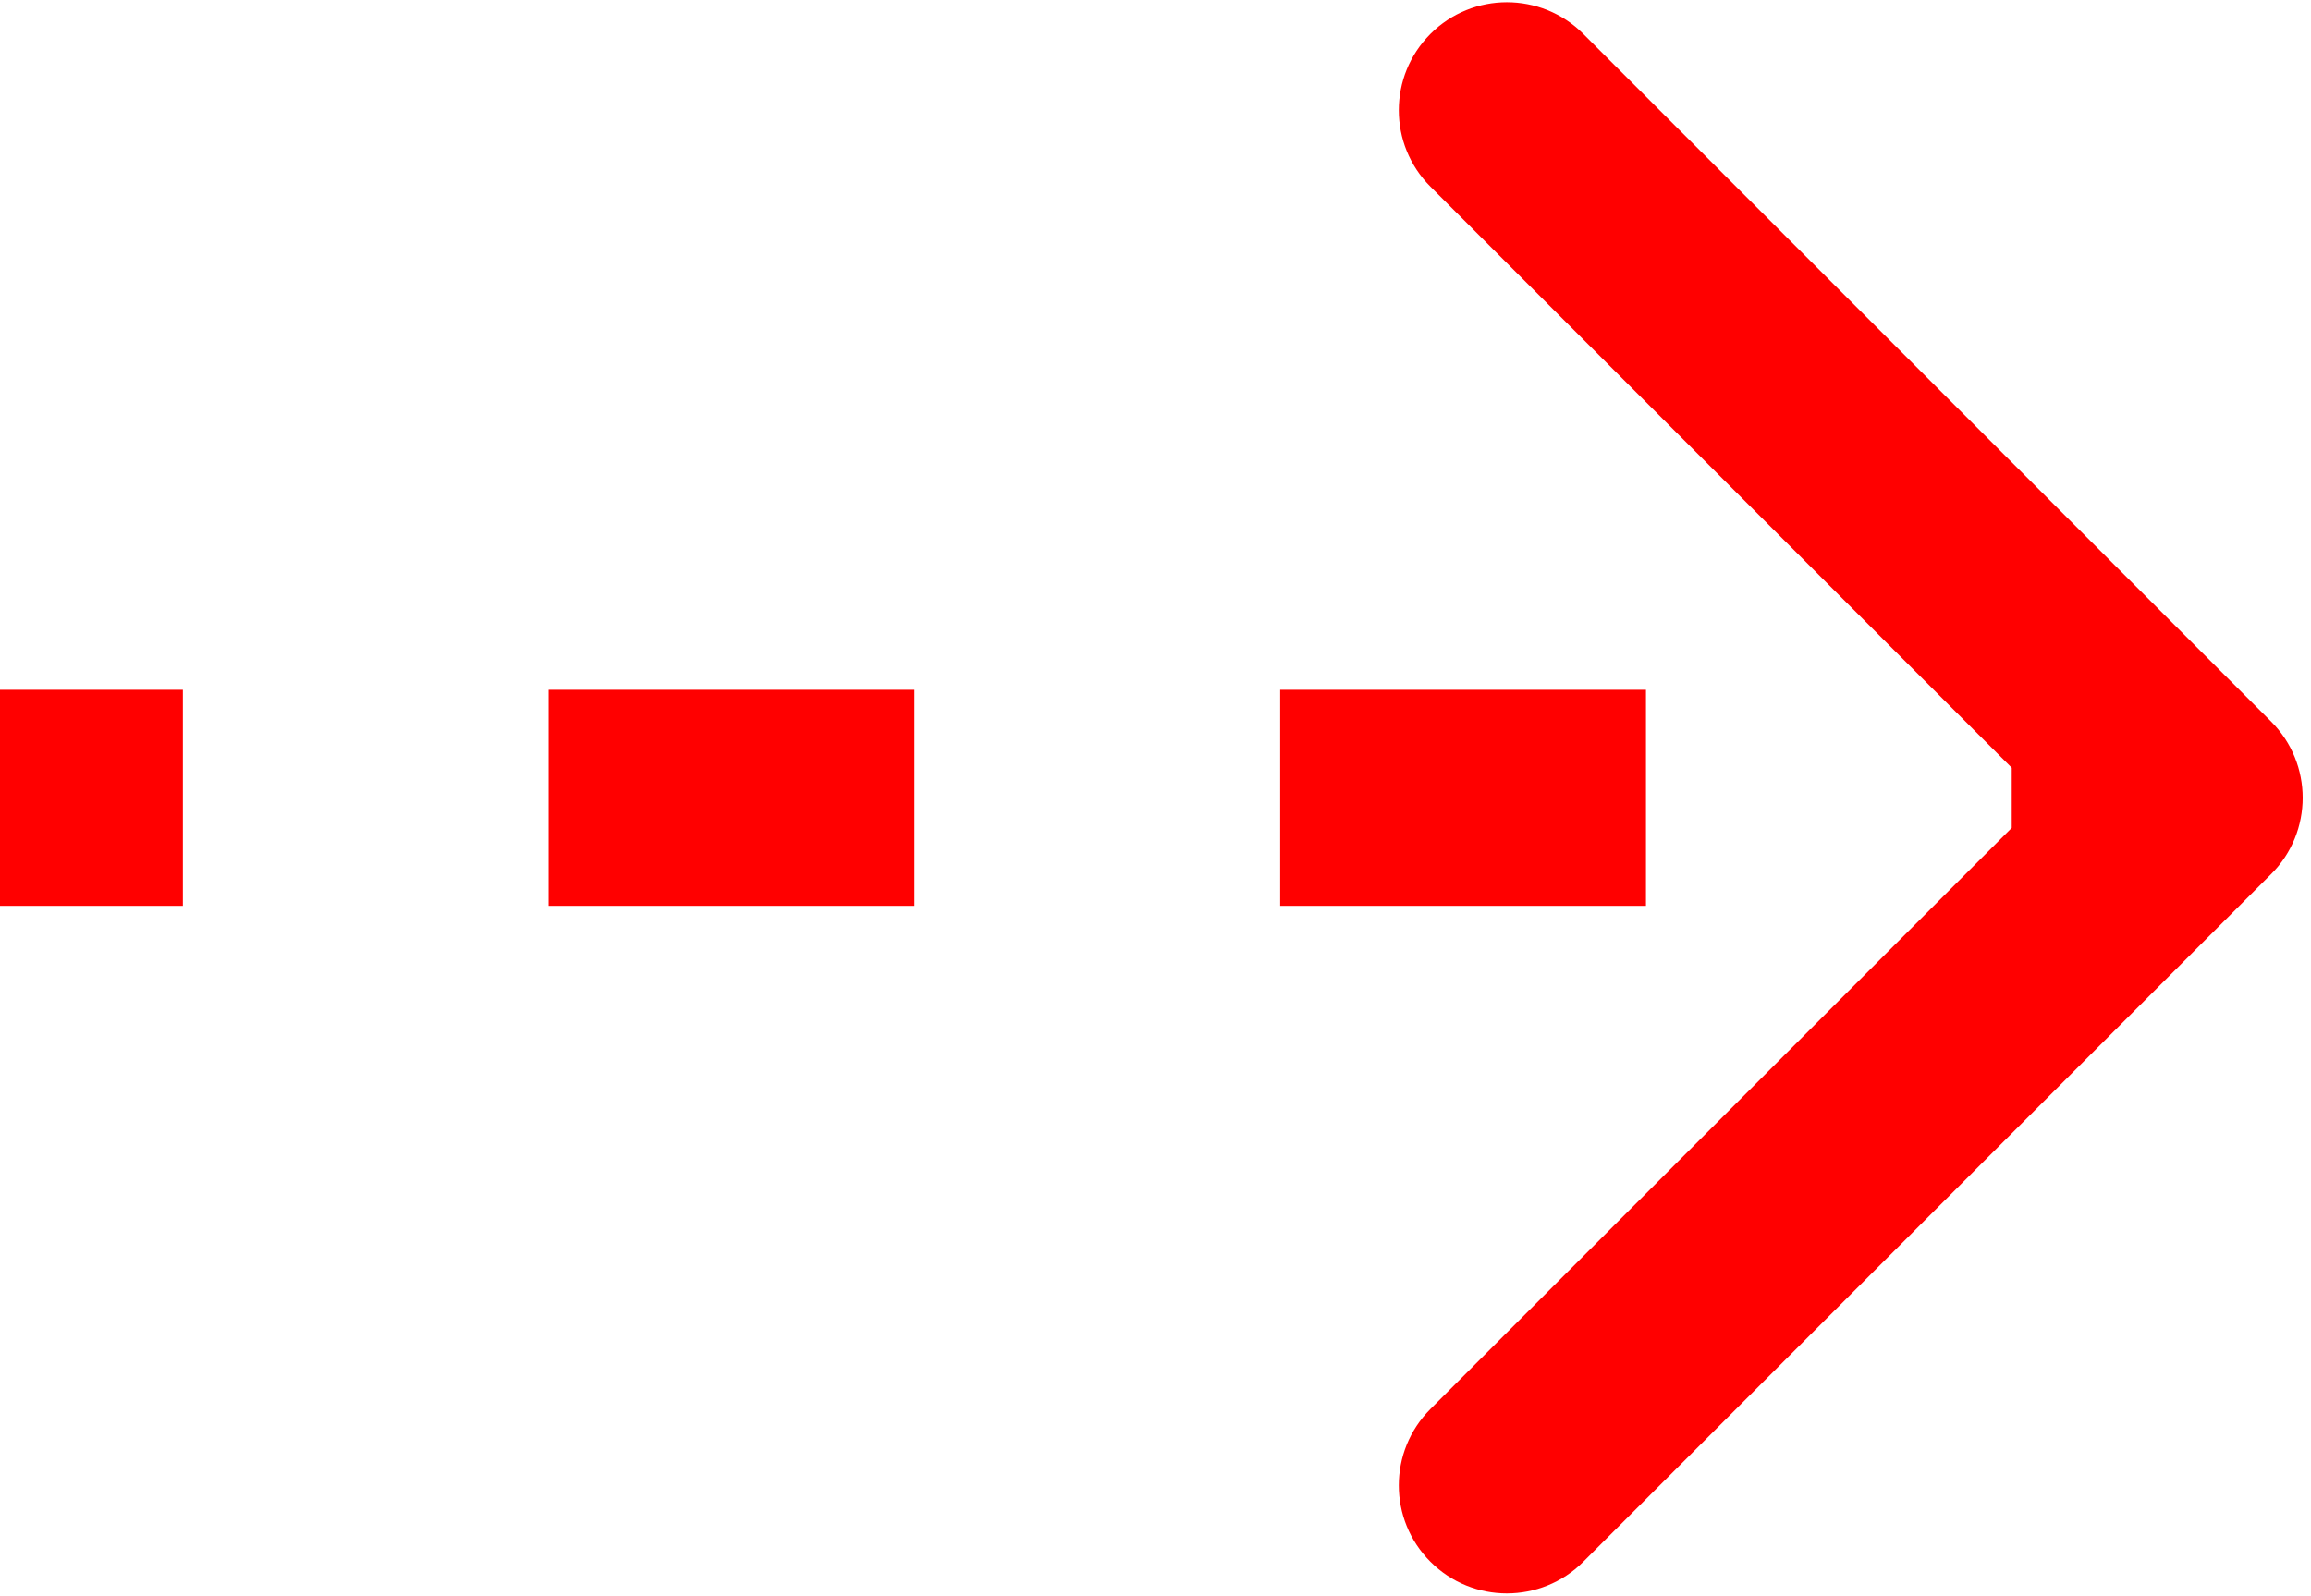 <svg width="139" height="96" viewBox="0 0 139 96" fill="none" xmlns="http://www.w3.org/2000/svg">
<path d="M136.596 52.596C139.135 50.058 139.135 45.942 136.596 43.404L95.23 2.038C92.692 -0.5 88.576 -0.5 86.038 2.038C83.5 4.576 83.5 8.692 86.038 11.23L122.808 48L86.038 84.77C83.5 87.308 83.5 91.424 86.038 93.962C88.576 96.5 92.692 96.5 95.23 93.962L136.596 52.596ZM0 54.5H11V41.5H0V54.5ZM33 54.5H55V41.5H33V54.5ZM77 54.5H99V41.5H77V54.5ZM121 54.5H132V41.5H121V54.5ZM136.596 52.596C139.135 50.058 139.135 45.942 136.596 43.404L95.23 2.038C92.692 -0.5 88.576 -0.5 86.038 2.038C83.5 4.576 83.5 8.692 86.038 11.23L122.808 48L86.038 84.77C83.5 87.308 83.5 91.424 86.038 93.962C88.576 96.5 92.692 96.5 95.23 93.962L136.596 52.596ZM0 54.5H11V41.5H0V54.5ZM33 54.5H55V41.5H33V54.5ZM77 54.5H99V41.5H77V54.5ZM121 54.5H132V41.5H121V54.5Z" fill="red"/>
</svg>
